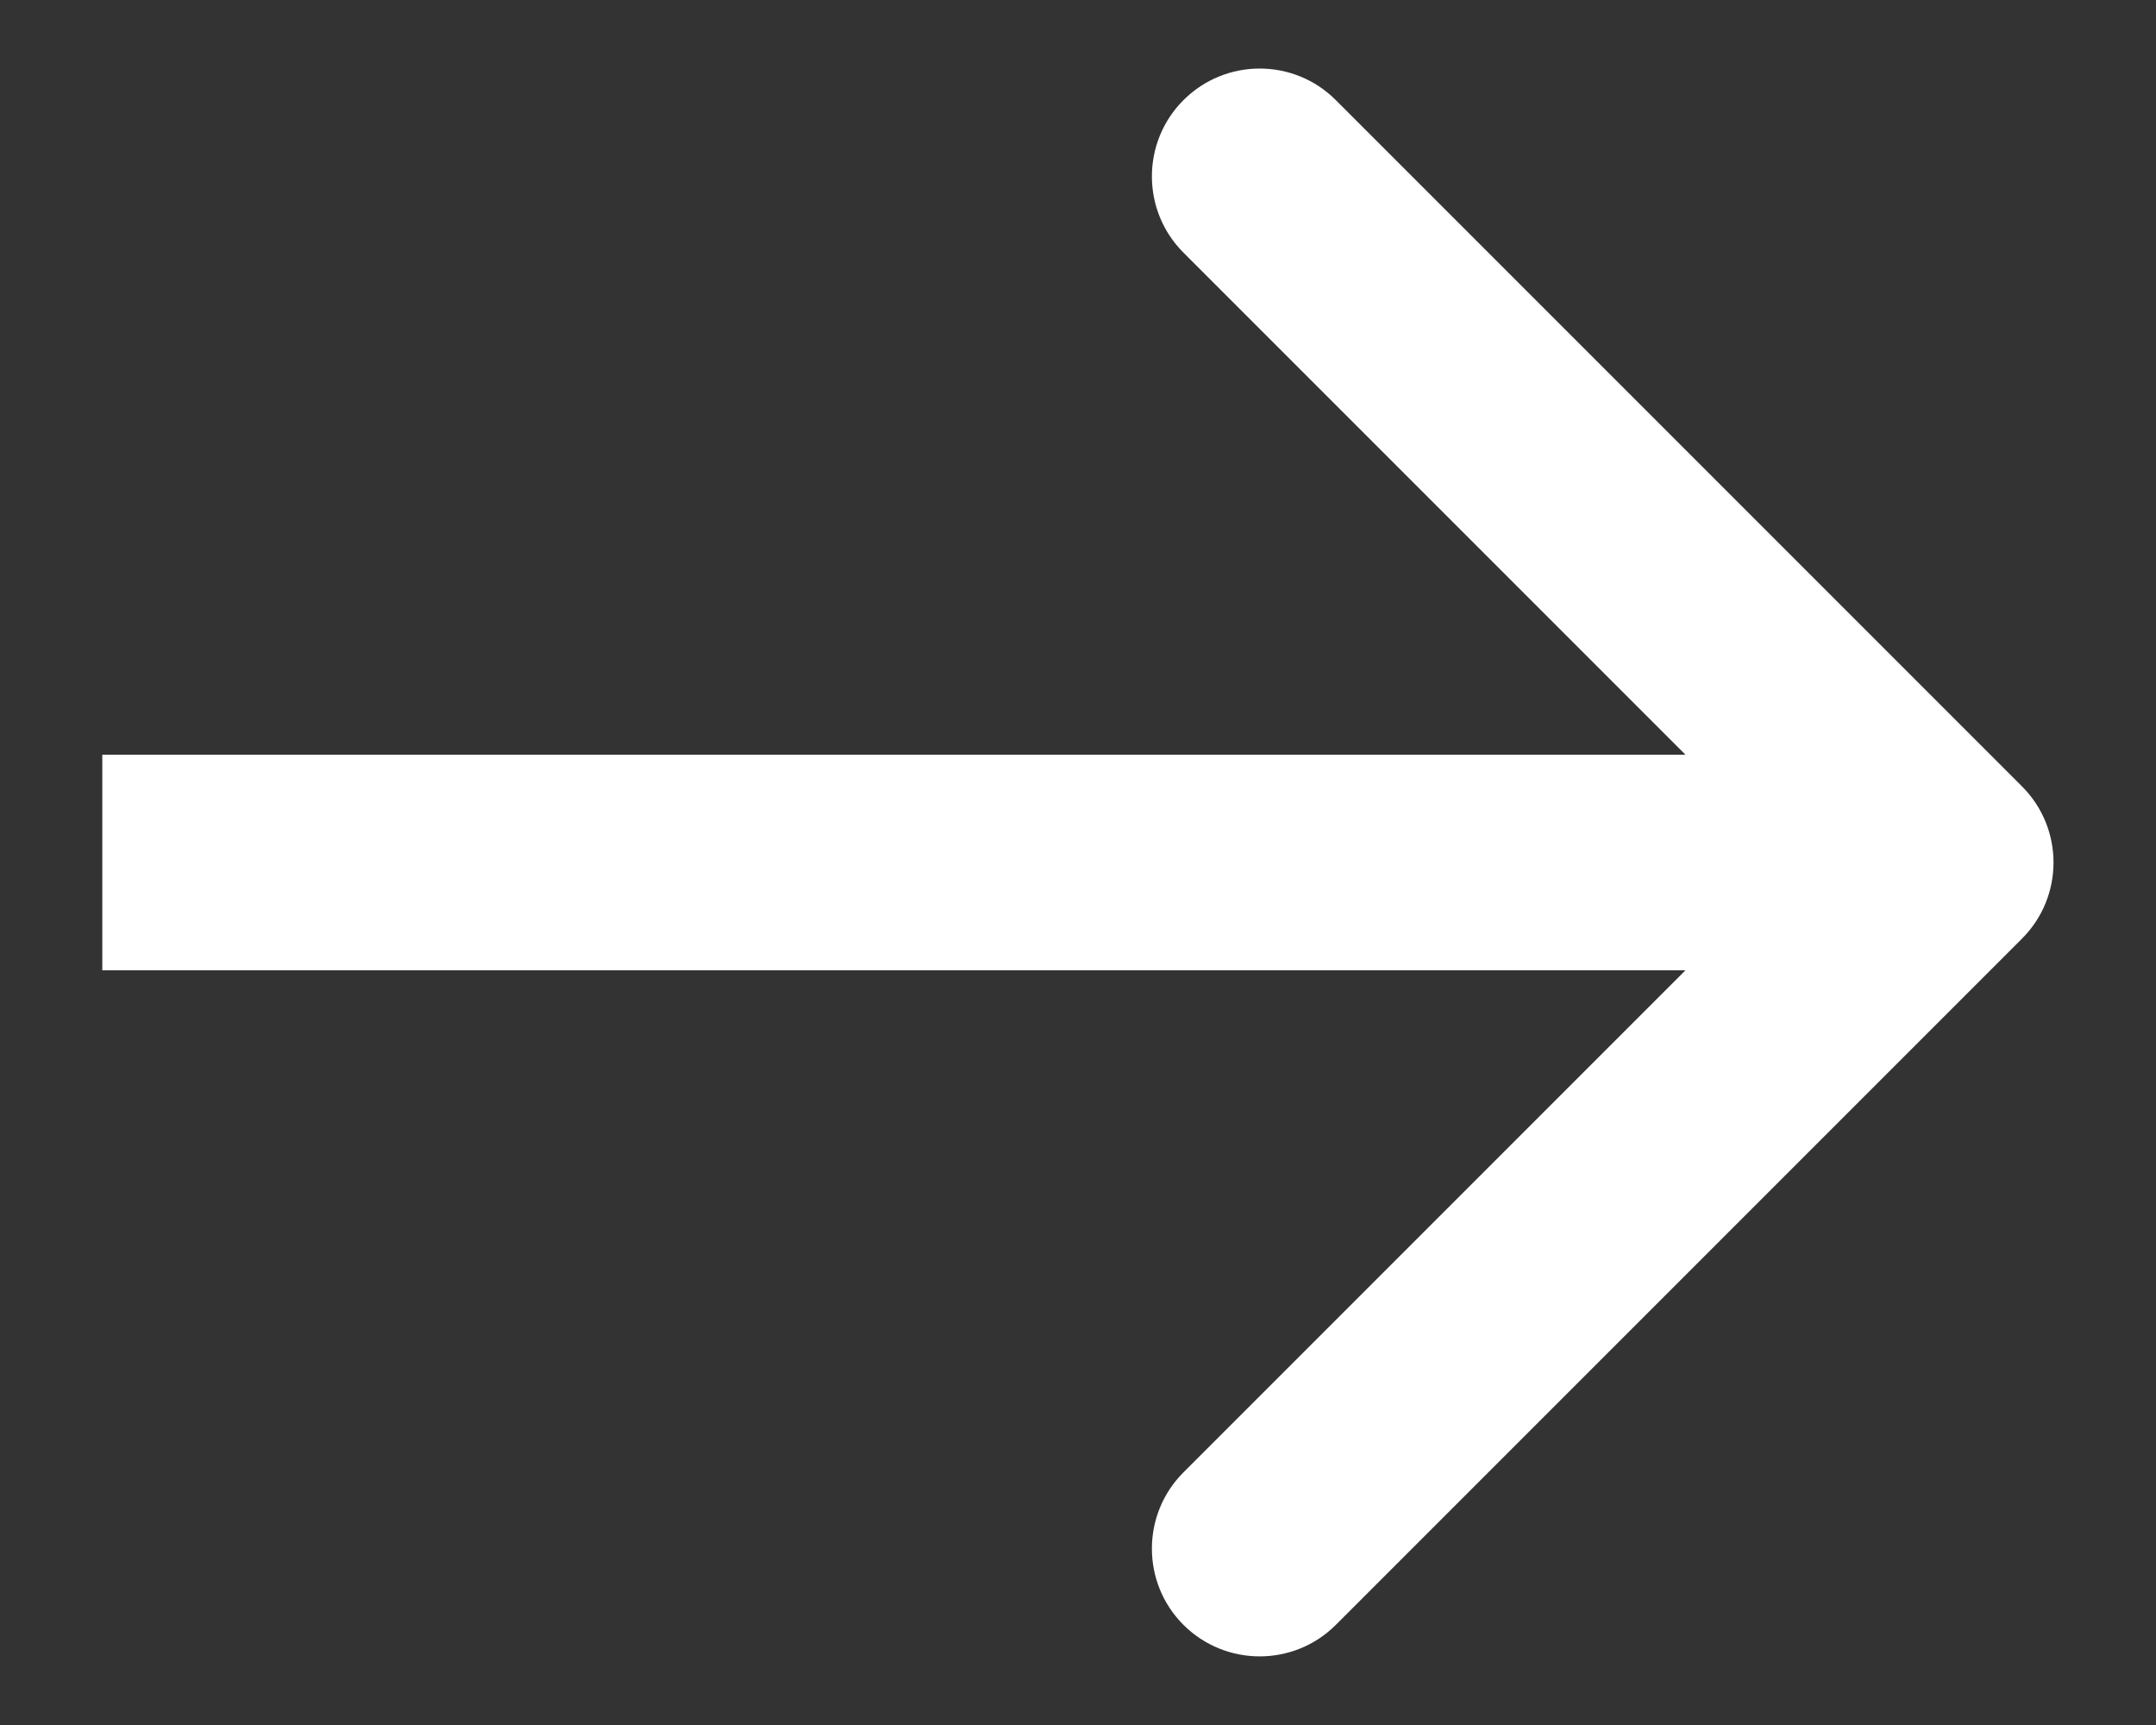 <svg width="20" height="16" viewBox="0 0 20 16" fill="none" xmlns="http://www.w3.org/2000/svg">
<rect x="0" y="0" width="20" height="16" fill="#333333" stroke="none"/>
<path fill-rule="evenodd" clip-rule="evenodd" d="M12.392 0.929L18.756 7.293C19.147 7.683 19.147 8.317 18.756 8.707L12.392 15.071C12.002 15.461 11.369 15.461 10.978 15.071C10.588 14.681 10.588 14.047 10.978 13.657L15.635 9L0.949 9L0.949 7L15.635 7L10.978 2.343C10.588 1.953 10.588 1.319 10.978 0.929C11.369 0.538 12.002 0.538 12.392 0.929Z" fill="white"/>
</svg>
